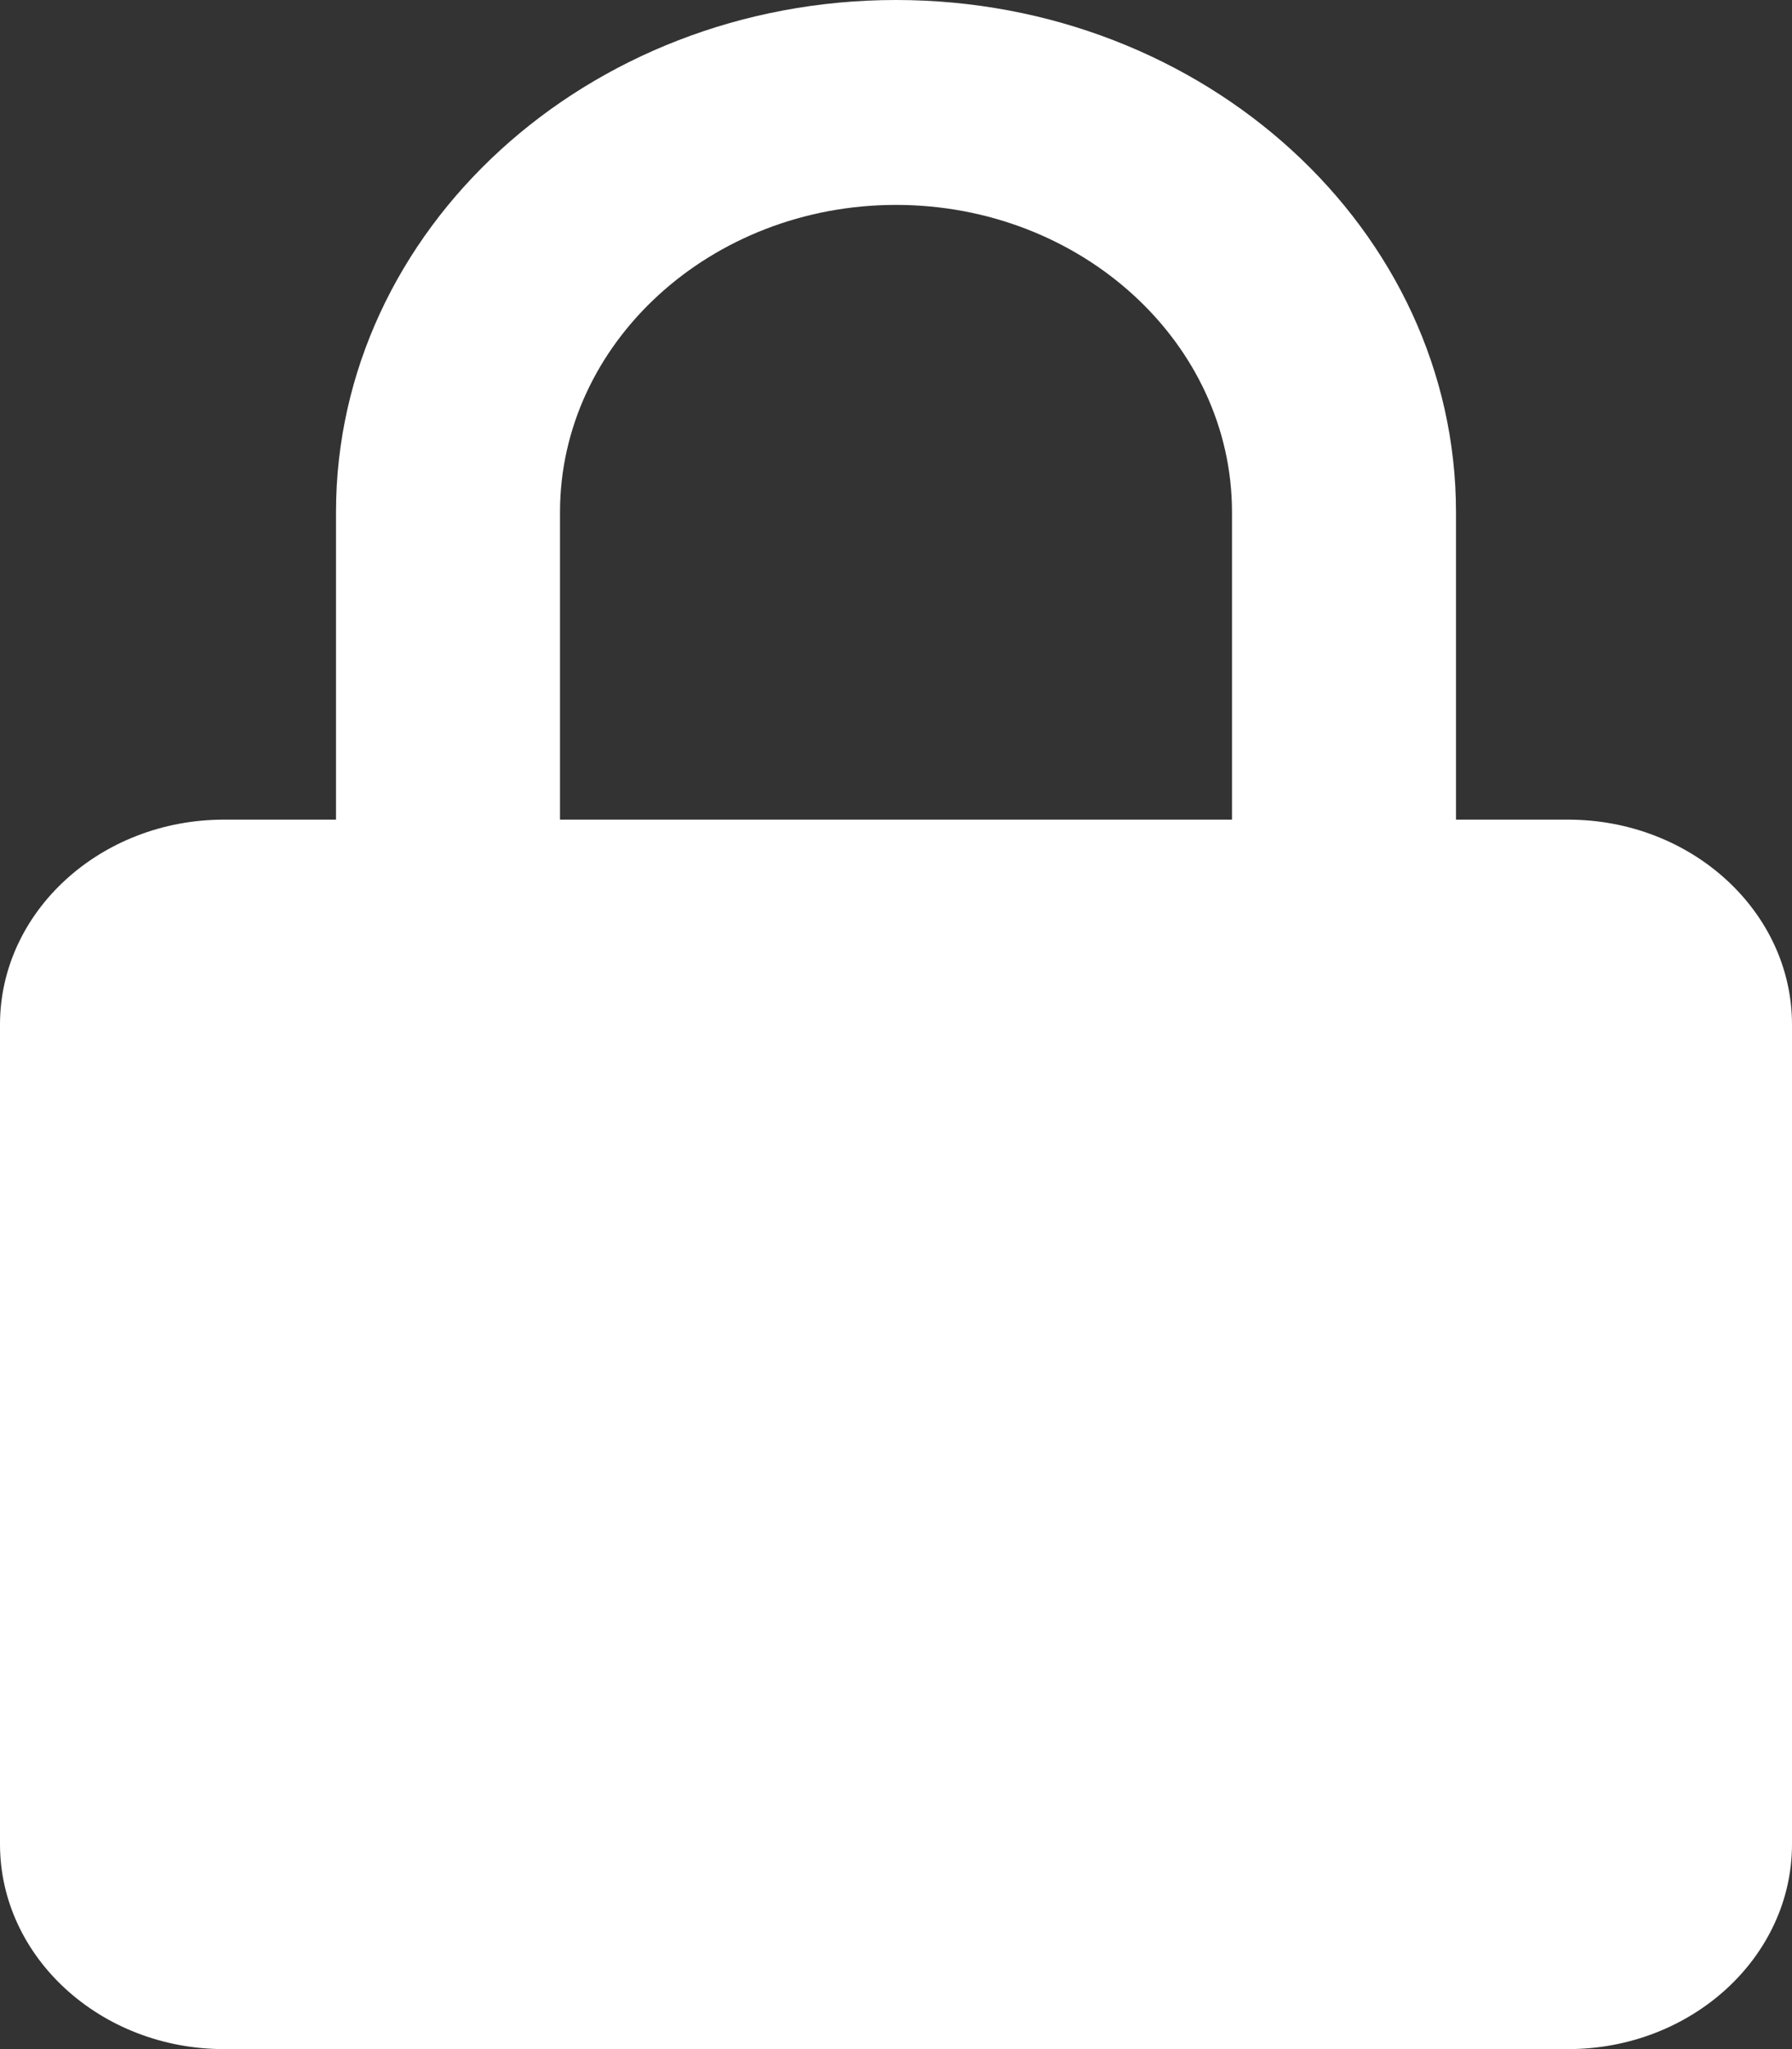 <svg xmlns="http://www.w3.org/2000/svg" width="14" height="16" fill="none" viewBox="0 0 14 16">
    <rect x="0" y="0" width="14" height="16" fill="#333333" stroke="none"/>
    <path fill="#fff" d="M14 8c0-.882-.785-1.6-1.75-1.6h-.875V4c0-2.206-1.963-4-4.375-4S2.625 1.794 2.625 4v2.4H1.75C.785 6.4 0 7.118 0 8v6.4c0 .882.785 1.6 1.75 1.6h10.5c.965 0 1.75-.718 1.75-1.6V8zM4.375 4c0-1.323 1.178-2.4 2.625-2.4S9.625 2.677 9.625 4v2.4h-5.25V4z"/>
</svg>
